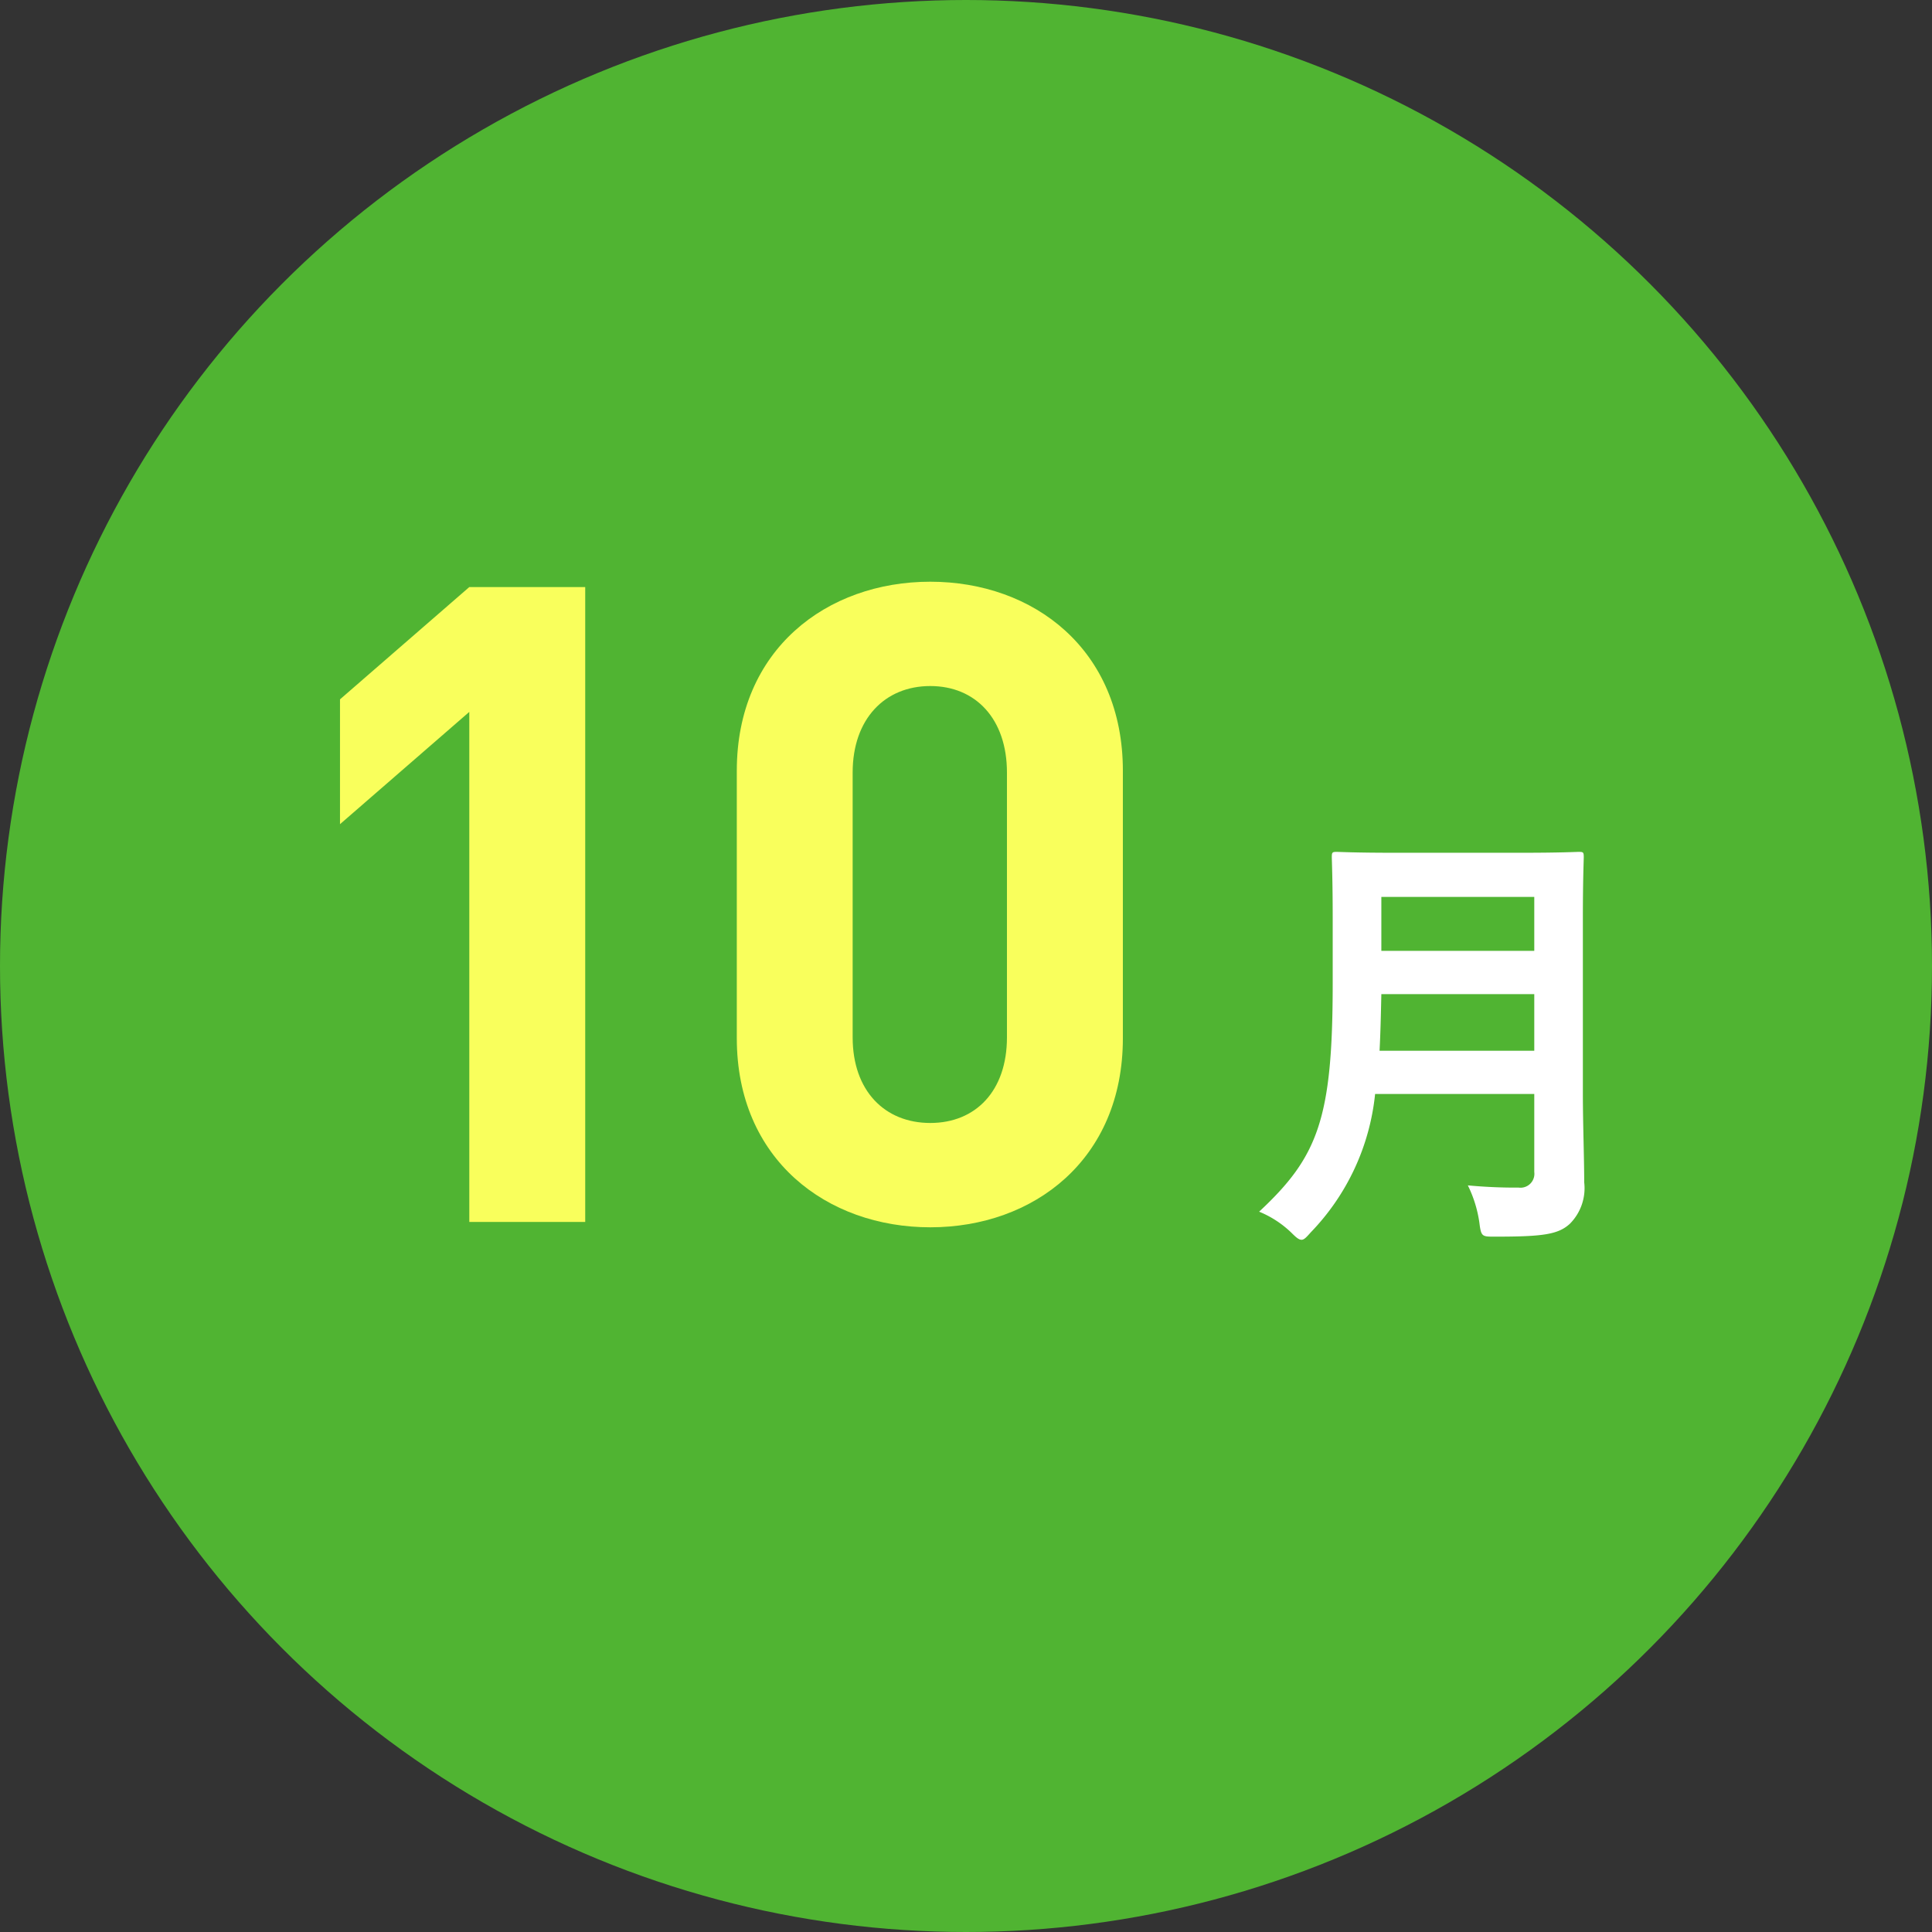 <svg xmlns="http://www.w3.org/2000/svg" width="117" height="117" viewBox="0 0 117 117">
  <rect x="0" y="0" width="117" height="117" fill="#333333" stroke="none"/>
  <g id="グループ_4767" data-name="グループ 4767" transform="translate(-240 -1603)">
    <g id="グループ_4414" data-name="グループ 4414" transform="translate(0 -606)">
      <circle id="楕円形_190" data-name="楕円形 190" cx="58.5" cy="58.5" r="58.5" transform="translate(240 2209)" fill="#50b432"/>
      <path id="パス_9086" data-name="パス 9086" d="M7.857-17.415c0-2.3.054-3.51.054-3.672,0-.3-.027-.324-.3-.324-.189,0-1.053.054-3.564.054H-3.456c-2.511,0-3.4-.054-3.591-.054-.27,0-.3.027-.3.324,0,.162.054,1.377.054,3.672v3.969c0,8.208-.891,10.5-4.455,13.824A6.181,6.181,0,0,1-9.8,1.647c.3.3.459.432.621.432s.3-.162.567-.459A14.116,14.116,0,0,0-4.725-6.75H4.914v4.725a.842.842,0,0,1-.945.945A30.667,30.667,0,0,1,.891-1.215a7.469,7.469,0,0,1,.7,2.268c.108.864.162.837,1,.837,2.862,0,3.78-.135,4.482-.783A3.055,3.055,0,0,0,7.938-1.4c0-1.485-.081-3.537-.081-5.4ZM-4.455-9.369c.054-1.026.081-2.16.108-3.429H4.914v3.429Zm9.369-9.315v3.267H-4.347v-3.267Z" transform="translate(328 2282)" fill="#fff"/>
    </g>
    <path id="パス_9095" data-name="パス 9095" d="M-7.56,0V-38.448h-7.02l-7.83,6.8v7.56l7.83-6.8V0ZM25-11.124v-16.2c0-7.344-5.4-11.448-11.664-11.448S1.62-34.668,1.62-27.324v16.2C1.62-3.78,7.074.324,13.338.324S25-3.78,25-11.124Zm-7.02-.054c0,3.24-1.89,5.184-4.644,5.184s-4.7-1.944-4.7-5.184V-27.216c0-3.24,1.944-5.238,4.7-5.238s4.644,2,4.644,5.238Z" transform="translate(283 1677)" fill="#f9ff5c"/>
  </g>
</svg>
